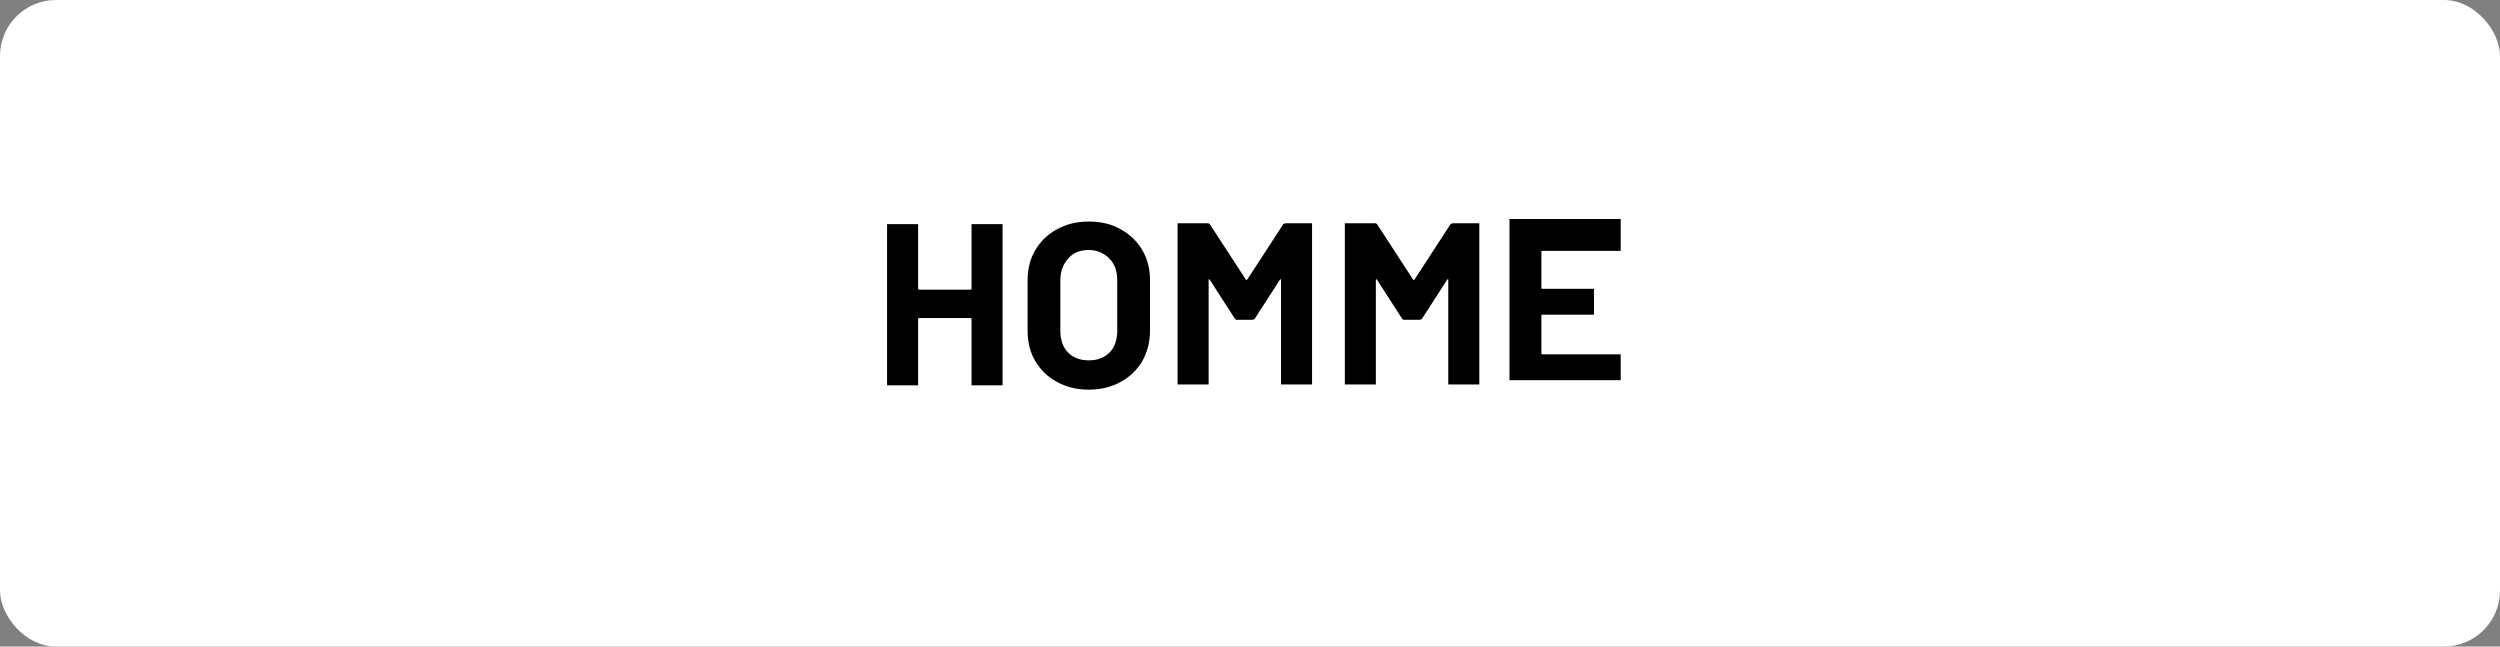 <svg viewBox="0 0 290 75" version="1.1" xmlns="http://www.w3.org/2000/svg" id="Livello_1">
  
  <rect x="0" y="0" width="290" height="75" fill="#808080" stroke="none"/>
  
  <defs>
    <style>
      .st0 {
        fill: #fff;
      }
    </style>
  </defs>
  <rect ry="6.5" rx="6.5" height="75" width="290" y="0" x="0" class="st0"></rect>
  <g>
    <path d="M112.7,26c0,0,.1,0,.2,0h3.2c0,0,.2,0,.2,0,0,0,0,.1,0,.2v18.3c0,0,0,.2,0,.2,0,0-.1,0-.2,0h-3.2c0,0-.2,0-.2,0,0,0,0-.1,0-.2v-7.5c0,0,0-.1-.1-.1h-6c0,0-.1,0-.1.1v7.5c0,0,0,.2,0,.2,0,0-.1,0-.2,0h-3.2c0,0-.2,0-.2,0,0,0,0-.1,0-.2v-18.3c0,0,0-.2,0-.2s.1,0,.2,0h3.2c0,0,.2,0,.2,0,0,0,0,.1,0,.2v7.3c0,0,0,.1.1.1h6c0,0,.1,0,.1-.1v-7.3c0,0,0-.2,0-.2Z"></path>
    <path d="M122.6,44.3c-1.1-.6-1.9-1.4-2.5-2.4-.6-1-.9-2.2-.9-3.6v-5.8c0-1.3.3-2.5.9-3.5.6-1,1.4-1.8,2.5-2.4,1.1-.6,2.3-.9,3.7-.9s2.7.3,3.7.9c1.1.6,1.9,1.4,2.5,2.4.6,1,.9,2.2.9,3.5v5.8c0,1.4-.3,2.5-.9,3.6-.6,1-1.4,1.8-2.5,2.4s-2.3.9-3.7.9-2.6-.3-3.7-.9ZM128.7,40.9c.6-.6.9-1.5.9-2.5v-5.9c0-1-.3-1.9-.9-2.5-.6-.6-1.4-1-2.4-1s-1.8.3-2.4,1-.9,1.5-.9,2.5v5.9c0,1,.3,1.9.9,2.5s1.4.9,2.4.9,1.8-.3,2.4-.9Z"></path>
    <path d="M148.8,25.9h3.2c0,0,.2,0,.2,0,0,0,0,.1,0,.2v18.3c0,0,0,.2,0,.2,0,0-.1,0-.2,0h-3.2c0,0-.2,0-.2,0,0,0,0-.1,0-.2v-11.9c0,0,0-.1,0-.1s0,0-.1,0l-2.9,4.5c0,.1-.2.2-.4.2h-1.6c-.2,0-.3,0-.4-.2l-2.9-4.5c0,0,0,0-.1,0,0,0,0,0,0,.1v11.9c0,0,0,.2,0,.2,0,0-.1,0-.2,0h-3.2c0,0-.2,0-.2,0,0,0,0-.1,0-.2v-18.3c0,0,0-.2,0-.2s.1,0,.2,0h3.2c.2,0,.3,0,.4.2l4.1,6.3c0,.1.1.1.2,0l4.1-6.3c0-.1.2-.2.4-.2Z"></path>
    <path d="M168.2,25.9h3.2c0,0,.2,0,.2,0,0,0,0,.1,0,.2v18.3c0,0,0,.2,0,.2,0,0-.1,0-.2,0h-3.2c0,0-.2,0-.2,0,0,0,0-.1,0-.2v-11.9c0,0,0-.1,0-.1s0,0-.1,0l-2.9,4.5c0,.1-.2.2-.4.2h-1.6c-.2,0-.3,0-.4-.2l-2.9-4.5c0,0,0,0-.1,0,0,0,0,0,0,.1v11.9c0,0,0,.2,0,.2,0,0-.1,0-.2,0h-3.2c0,0-.2,0-.2,0,0,0,0-.1,0-.2v-18.3c0,0,0-.2,0-.2s.1,0,.2,0h3.2c.2,0,.3,0,.4.2l4.1,6.3c0,.1.1.1.2,0l4.1-6.3c0-.1.2-.2.4-.2Z"></path>
    <path d="M188,29.1c0,0-.1,0-.2,0h-8.9c0,0-.1,0-.1.1v4.2c0,0,0,.1.1.1h5.8c0,0,.2,0,.2,0,0,0,0,.1,0,.2v2.6c0,0,0,.2,0,.2,0,0-.1,0-.2,0h-5.8c0,0-.1,0-.1.1v4.4c0,0,0,.1.1.1h8.9c0,0,.2,0,.2,0,0,0,0,.1,0,.2v2.6c0,0,0,.2,0,.2,0,0-.1,0-.2,0h-12.5c0,0-.2,0-.2,0,0,0,0-.1,0-.2v-18.3c0,0,0-.2,0-.2s.1,0,.2,0h12.5c0,0,.2,0,.2,0,0,0,0,.1,0,.2v2.6c0,0,0,.2,0,.2Z"></path>
  </g>
</svg>